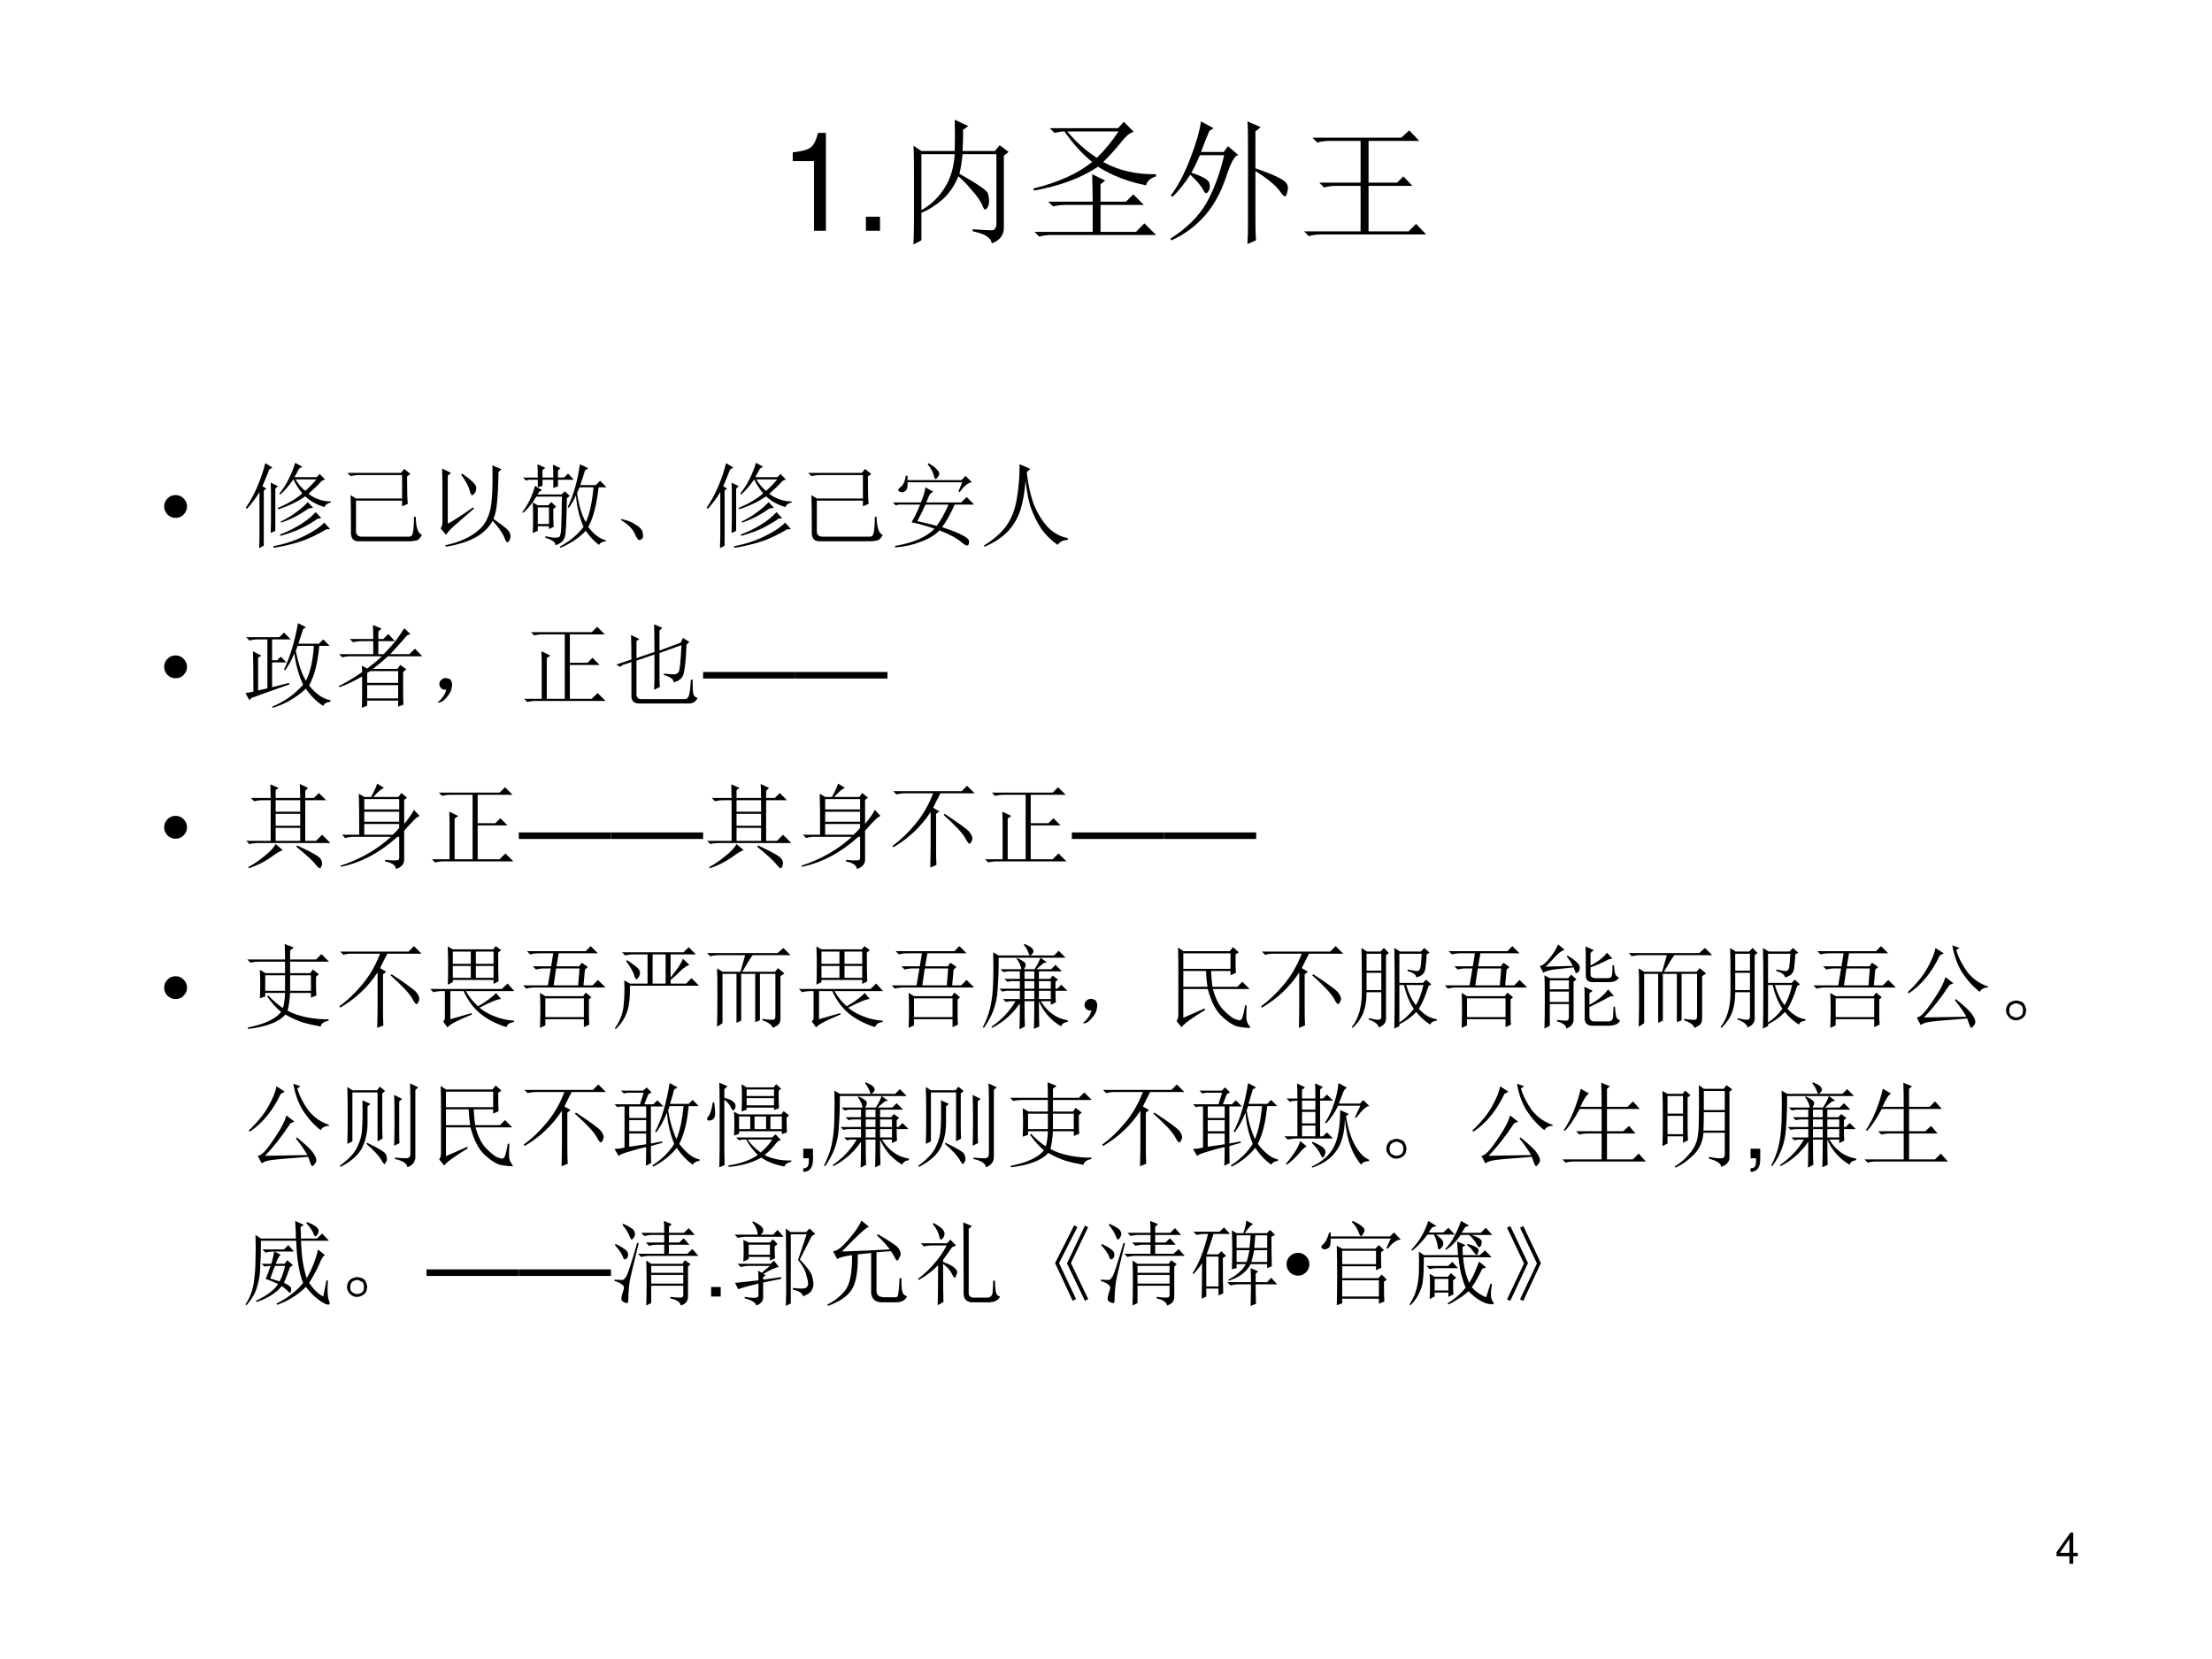 <?xml version="1.0" encoding="UTF-8" standalone="no"?>
<!DOCTYPE svg PUBLIC "-//W3C//DTD SVG 1.1//EN" "http://www.w3.org/Graphics/SVG/1.1/DTD/svg11.dtd">
<svg xmlns="http://www.w3.org/2000/svg" xmlns:xlink="http://www.w3.org/1999/xlink" version="1.1" width="720pt" height="540pt" viewBox="0 0 720 540">
<rect x="0" y="0" width="720" height="540" fill="#808080" stroke="none"/>
<g enable-background="new">
<g>
<g id="Layer-1" data-name="Artifact">
<clipPath id="cp41">
<path transform="matrix(1,0,0,-1,0,540)" d="M 0 0 L 720 0 L 720 540 L 0 540 Z " fill-rule="evenodd"/>
</clipPath>
<g clip-path="url(#cp41)">
<path transform="matrix(1,0,0,-1,0,540)" d="M 0 0 L 720 0 L 720 540 L 0 540 Z " fill="#ffffff" fill-rule="evenodd"/>
</g>
</g>
<g id="Layer-1" data-name="Span">
<clipPath id="cp42">
<path transform="matrix(1,0,0,-1,0,540)" d="M 0 0 L 720 0 L 720 540 L 0 540 Z " fill-rule="evenodd"/>
</clipPath>
<g clip-path="url(#cp42)">
<symbol id="font_2b_12">
<path d="M .157 .515 L .157 0 L .245 0 L .245 .723 L .187 .723 C .156 .612 .136 .597 0 .579 L 0 .515 L .157 .515 Z "/>
</symbol>
<symbol id="font_2b_f">
<path d="M .104 .104 L 0 .104 L 0 0 L .104 0 L .104 .104 Z "/>
</symbol>
<use xlink:href="#font_2b_12" transform="matrix(44.064,0,0,-44.064,258.035,75.12)"/>
<use xlink:href="#font_2b_f" transform="matrix(44.064,0,0,-44.064,281.854,75.12)"/>
</g>
<clipPath id="cp44">
<path transform="matrix(1,0,0,-1,0,540)" d="M 0 0 L 720 0 L 720 540 L 0 540 Z " fill-rule="evenodd"/>
</clipPath>
<g clip-path="url(#cp44)">
<symbol id="font_2d_7b5">
<path d="M .059 .668 L .059 .254 C .129 .293 .186 .348 .23 .418 C .275 .488 .299 .572 .305 .668 L .059 .668 M 0 0 C .003 .068 .004 .124 .004 .168 L .004 .547 C .004 .633 .003 .694 0 .73 L .059 .691 L .305 .691 C .307 .764 .307 .841 .305 .922 L .406 .875 L .367 .848 C .367 .796 .366 .743 .363 .691 L .602 .691 L .637 .734 L .703 .684 L .668 .656 L .668 .133 C .671 .073 .641 .031 .578 .008 C .576 .049 .529 .079 .438 .098 L .438 .113 C .508 .108 .555 .105 .578 .105 C .604 .105 .616 .129 .613 .176 L .613 .668 L .363 .668 C .358 .613 .35 .565 .34 .523 C .478 .445 .548 .396 .551 .375 C .556 .354 .559 .337 .559 .324 C .559 .303 .555 .286 .547 .273 C .539 .263 .534 .258 .531 .258 C .523 .258 .516 .27 .508 .293 C .492 .327 .467 .362 .434 .398 C .402 .438 .368 .473 .332 .504 C .306 .439 .268 .383 .219 .336 C .169 .292 .116 .258 .059 .234 L .059 .031 L 0 0 Z "/>
</symbol>
<symbol id="font_2d_d53">
<path d="M .109 .258 L .438 .258 C .438 .326 .436 .393 .434 .461 L .531 .414 L .496 .387 L .496 .258 L .684 .258 L .738 .312 L .816 .234 L .496 .234 L .496 .035 L .758 .035 L .82 .098 L .906 .012 L .137 .012 C .103 .012 .072 .008 .043 0 L .008 .035 L .438 .035 L .438 .234 L .238 .234 C .204 .234 .173 .23 .145 .223 L .109 .258 M .121 .801 L .625 .801 L .668 .848 L .742 .773 C .719 .771 .69 .749 .656 .707 C .622 .663 .576 .611 .516 .551 C .63 .488 .76 .458 .906 .461 L .906 .445 C .865 .432 .84 .41 .832 .379 C .699 .405 .581 .451 .477 .516 C .352 .432 .194 .374 .004 .34 L 0 .355 C .182 .4 .327 .465 .434 .551 C .355 .616 .288 .691 .23 .777 C .21 .777 .185 .773 .156 .766 L .121 .801 M .25 .777 C .315 .699 .388 .634 .469 .582 C .526 .637 .579 .702 .629 .777 L .25 .777 Z "/>
</symbol>
<symbol id="font_2d_f46">
<path d="M .629 .539 L .629 .191 C .629 .121 .63 .066 .633 .027 L .57 0 C .573 .049 .574 .107 .574 .172 L .574 .742 C .574 .815 .573 .87 .57 .906 L .668 .863 L .629 .832 L .629 .559 C .723 .527 .788 .5 .824 .477 C .861 .456 .875 .43 .867 .398 C .862 .367 .855 .352 .848 .352 C .84 .352 .827 .365 .809 .391 C .777 .435 .717 .484 .629 .539 M .227 .906 L .32 .855 L .289 .836 C .268 .786 .247 .734 .227 .68 L .395 .68 L .426 .723 L .504 .656 C .478 .659 .447 .603 .41 .488 C .371 .374 .318 .279 .25 .203 C .182 .128 .102 .069 .008 .027 L 0 .039 C .12 .115 .208 .202 .266 .301 C .323 .402 .367 .521 .398 .656 L .219 .656 C .198 .607 .177 .564 .156 .527 C .24 .499 .284 .473 .289 .449 C .294 .428 .293 .41 .285 .395 C .277 .382 .271 .375 .266 .375 C .258 .375 .25 .384 .242 .402 C .227 .431 .195 .467 .148 .512 C .102 .441 .057 .387 .016 .348 L .004 .359 C .056 .427 .103 .516 .145 .625 C .189 .737 .216 .831 .227 .906 Z "/>
</symbol>
<symbol id="font_2d_29bb">
<path d="M .062 .727 L .719 .727 L .777 .781 L .852 .703 L .477 .703 L .477 .395 L .688 .395 L .734 .441 L .801 .371 L .477 .371 L .477 .035 L .773 .035 L .828 .09 L .902 .012 L .129 .012 C .095 .012 .064 .008 .035 0 L 0 .035 L .418 .035 L .418 .371 L .242 .371 C .208 .371 .177 .367 .148 .359 L .113 .395 L .418 .395 L .418 .703 L .191 .703 C .158 .703 .126 .699 .098 .691 L .062 .727 Z "/>
</symbol>
<use xlink:href="#font_2d_7b5" transform="matrix(44.064,0,0,-44.064,297.317,79.595)"/>
<use xlink:href="#font_2d_d53" transform="matrix(44.064,0,0,-44.064,336.365,77.013)"/>
<use xlink:href="#font_2d_f46" transform="matrix(44.064,0,0,-44.064,380.922,79.423)"/>
<use xlink:href="#font_2d_29bb" transform="matrix(44.064,0,0,-44.064,424.446,76.841)"/>
</g>
</g>
<g id="Layer-1" data-name="Span">
<clipPath id="cp46">
<path transform="matrix(1,0,0,-1,0,540)" d="M 0 0 L 720 0 L 720 540 L 0 540 Z " fill-rule="evenodd"/>
</clipPath>
<g clip-path="url(#cp46)">
<symbol id="font_2f_87">
<path d="M 0 .124 C 0 .158 .012 .187 .036 .211 C .061 .236 .09 .248 .124 .248 C .158 .248 .187 .236 .211 .211 C .235 .187 .248 .158 .248 .124 C .248 .09 .235 .061 .211 .036 C .187 .012 .158 0 .124 0 C .09 0 .061 .012 .036 .036 C .012 .061 0 .09 0 .124 Z "/>
</symbol>
<use xlink:href="#font_2f_87" transform="matrix(30,0,0,-30,53.437,168.573)"/>
</g>
</g>
<g id="Layer-1" data-name="Span">
<clipPath id="cp48">
<path transform="matrix(1,0,0,-1,0,540)" d="M 0 0 L 720 0 L 720 540 L 0 540 Z " fill-rule="evenodd"/>
</clipPath>
<g clip-path="url(#cp48)">
<symbol id="font_2d_61e">
<path d="M .27 .711 L .348 .672 L .32 .645 L .32 .188 L .27 .164 C .272 .214 .273 .253 .273 .281 L .273 .621 C .273 .637 .272 .667 .27 .711 M .539 .746 C .568 .697 .603 .655 .645 .621 C .697 .668 .737 .71 .766 .746 L .539 .746 M .535 .926 L .613 .883 L .578 .863 C .562 .832 .546 .801 .527 .77 L .77 .77 L .801 .805 L .859 .746 L .824 .73 C .783 .684 .734 .637 .68 .59 C .711 .564 .75 .543 .797 .527 C .844 .512 .885 .505 .922 .508 L .922 .496 C .883 .486 .861 .469 .855 .445 C .77 .471 .699 .51 .645 .562 C .559 .503 .461 .456 .352 .422 L .344 .434 C .458 .483 .548 .536 .613 .594 C .574 .641 .542 .691 .516 .746 C .469 .678 .422 .624 .375 .582 L .363 .59 C .408 .645 .443 .701 .469 .758 C .497 .815 .52 .871 .535 .926 M .672 .5 L .73 .438 L .68 .43 C .581 .359 .482 .309 .383 .277 L .379 .289 C .436 .315 .491 .348 .543 .387 C .598 .426 .641 .464 .672 .5 M .758 .391 L .82 .324 L .781 .32 C .724 .281 .664 .246 .602 .215 C .542 .186 .466 .159 .375 .133 L .371 .148 C .441 .174 .512 .208 .582 .25 C .652 .292 .711 .339 .758 .391 M .852 .277 L .914 .207 L .871 .203 C .767 .141 .668 .095 .574 .066 C .483 .038 .392 .017 .301 .004 L .297 .02 C .417 .043 .527 .079 .629 .129 C .73 .178 .805 .228 .852 .277 M .18 .672 L .223 .645 L .195 .625 L .195 .027 L .145 0 C .147 .06 .148 .099 .148 .117 L .148 .609 C .112 .547 .066 .486 .012 .426 L 0 .438 C .052 .516 .094 .592 .125 .668 C .159 .746 .188 .831 .211 .922 L .289 .875 L .254 .852 C .22 .766 .195 .706 .18 .672 Z "/>
</symbol>
<symbol id="font_2d_1421">
<path d="M .039 .12 C .039 .318 .038 .445 .035 .503 L .094 .467 L .594 .467 L .594 .721 L .129 .721 C .095 .721 .064 .717 .035 .71 L 0 .745 L .582 .745 L .617 .788 L .684 .733 L .648 .706 C .648 .549 .651 .451 .656 .409 L .594 .382 L .594 .444 L .094 .444 L .094 .112 C .094 .073 .115 .053 .156 .053 L .664 .053 C .69 .051 .706 .065 .711 .096 C .719 .13 .723 .188 .723 .268 L .742 .268 C .745 .151 .767 .086 .809 .073 C .79 .034 .768 .013 .742 .01 C .716 .005 .697 .003 .684 .003 L .125 .003 C .062 -0 .034 .039 .039 .12 Z "/>
</symbol>
<symbol id="font_2d_515">
<path d="M .078 .25 C .13 .276 .221 .335 .352 .426 L .363 .414 C .262 .326 .191 .264 .152 .23 C .113 .197 .082 .163 .059 .129 L 0 .199 C .013 .215 .02 .237 .02 .266 L .02 .652 C .02 .73 .018 .796 .016 .848 L .113 .801 L .078 .77 L .078 .25 M .234 .793 C .336 .723 .387 .672 .387 .641 C .387 .612 .38 .591 .367 .578 C .357 .565 .349 .559 .344 .559 C .333 .559 .324 .576 .316 .609 C .303 .656 .272 .714 .223 .781 L .234 .793 M .562 .883 L .66 .84 L .629 .812 C .626 .664 .621 .555 .613 .484 C .608 .417 .595 .355 .574 .301 C .634 .259 .68 .225 .711 .199 C .742 .173 .758 .146 .758 .117 C .758 .091 .753 .073 .742 .062 C .734 .052 .729 .047 .727 .047 C .716 .047 .704 .065 .691 .102 C .673 .146 .632 .206 .566 .281 C .517 .198 .448 .134 .359 .09 C .273 .048 .173 .018 .059 0 L .051 .016 C .124 .031 .19 .052 .25 .078 C .31 .104 .366 .139 .418 .184 C .47 .23 .508 .293 .531 .371 C .557 .449 .568 .62 .562 .883 Z "/>
</symbol>
<symbol id="font_2d_1b9c">
<path d="M .484 .539 C .479 .294 .473 .159 .465 .133 C .46 .107 .449 .086 .434 .07 C .421 .055 .396 .04 .359 .027 C .362 .059 .326 .086 .25 .109 L .25 .125 C .299 .115 .336 .109 .359 .109 C .372 .109 .385 .112 .398 .117 C .411 .122 .419 .154 .422 .211 C .424 .271 .427 .385 .43 .555 L .152 .555 C .105 .477 .057 .418 .008 .379 L 0 .387 C .065 .473 .111 .568 .137 .672 L .215 .625 L .184 .609 L .164 .578 L .426 .578 L .461 .613 L .516 .562 L .484 .539 M .832 .031 C .78 .07 .732 .121 .688 .184 C .62 .111 .529 .049 .414 0 L .406 .012 C .516 .072 .602 .143 .664 .227 C .617 .336 .59 .451 .582 .57 C .559 .516 .533 .47 .504 .434 L .492 .441 C .555 .569 .599 .724 .625 .906 L .715 .863 L .68 .84 C .661 .777 .645 .724 .629 .68 L .797 .68 L .844 .727 L .914 .656 L .828 .656 C .805 .458 .767 .315 .715 .227 C .775 .146 .839 .098 .906 .082 L .906 .07 C .87 .068 .845 .055 .832 .031 M .621 .656 L .594 .594 C .612 .466 .643 .361 .688 .277 C .727 .353 .755 .479 .773 .656 L .621 .656 M .168 .656 L .168 .738 L .074 .738 L .039 .73 L .008 .762 L .168 .762 C .168 .803 .167 .852 .164 .906 L .25 .867 L .219 .844 L .219 .762 L .336 .762 C .336 .809 .335 .855 .332 .902 L .414 .863 L .387 .84 L .387 .762 L .453 .762 L .496 .805 L .559 .738 L .387 .738 L .387 .668 L .336 .648 L .336 .738 L .219 .738 L .219 .672 L .168 .656 M .336 .422 C .336 .331 .337 .266 .34 .227 L .289 .203 L .289 .234 L .168 .234 L .168 .184 L .113 .16 C .116 .215 .117 .271 .117 .328 C .117 .388 .116 .443 .113 .492 L .168 .461 L .281 .461 L .316 .496 L .367 .445 L .336 .422 M .168 .438 L .168 .258 L .289 .258 L .289 .438 L .168 .438 Z "/>
</symbol>
<symbol id="font_2d_1c3">
<path d="M .152 .066 C .129 .121 .078 .172 0 .219 L .004 .23 C .064 .217 .109 .201 .141 .18 C .174 .161 .198 .145 .211 .129 C .227 .113 .236 .092 .238 .066 C .243 .04 .24 .023 .227 .016 C .216 .005 .208 0 .203 0 C .188 0 .171 .022 .152 .066 Z "/>
</symbol>
<symbol id="font_2d_11b9">
<path d="M .355 .652 L .438 .605 L .402 .578 L .363 .488 L .742 .488 L .801 .547 L .883 .465 L .672 .465 C .628 .366 .582 .284 .535 .219 C .642 .185 .717 .155 .762 .129 C .809 .105 .831 .082 .828 .059 C .826 .033 .819 .02 .809 .02 C .796 .02 .775 .031 .746 .055 C .697 .099 .617 .142 .508 .184 C .451 .129 .38 .087 .297 .059 C .216 .027 .126 .008 .027 0 L .023 .016 C .221 .049 .365 .112 .453 .203 C .362 .234 .279 .258 .203 .273 C .234 .323 .266 .387 .297 .465 L .07 .465 L .031 .457 L 0 .488 L .305 .488 C .331 .551 .348 .605 .355 .652 M .355 .465 C .327 .402 .297 .342 .266 .285 C .362 .264 .432 .247 .477 .234 C .523 .297 .566 .374 .605 .465 L .355 .465 M .379 .902 L .387 .914 C .436 .885 .467 .862 .48 .844 C .496 .828 .504 .814 .504 .801 C .504 .788 .499 .775 .488 .762 C .478 .749 .47 .742 .465 .742 C .457 .742 .451 .755 .445 .781 C .435 .82 .413 .861 .379 .902 M .711 .605 L .754 .707 L .16 .707 C .163 .66 .156 .63 .141 .617 C .125 .604 .112 .598 .102 .598 C .096 .598 .087 .6 .074 .605 C .064 .611 .059 .616 .059 .621 C .059 .629 .068 .641 .086 .656 C .115 .68 .133 .72 .141 .777 L .16 .777 L .16 .73 L .746 .73 L .789 .777 L .859 .707 C .82 .704 .776 .669 .727 .602 L .711 .605 Z "/>
</symbol>
<symbol id="font_2d_4ea">
<path d="M .387 .895 L .504 .844 L .465 .809 C .48 .671 .507 .553 .543 .457 C .582 .361 .633 .279 .695 .211 C .76 .146 .832 .107 .91 .094 L .91 .074 C .858 .072 .822 .053 .801 .02 C .73 .069 .672 .126 .625 .191 C .581 .259 .544 .331 .516 .406 C .487 .482 .466 .586 .453 .719 C .443 .594 .424 .488 .398 .402 C .372 .319 .328 .242 .266 .172 C .203 .104 .117 .047 .008 0 L 0 .012 C .109 .079 .191 .152 .246 .23 C .303 .311 .341 .411 .359 .531 C .38 .654 .389 .775 .387 .895 Z "/>
</symbol>
<use xlink:href="#font_2d_61e" transform="matrix(30,0,0,-30,80.012,178.417)"/>
<use xlink:href="#font_2d_1421" transform="matrix(30,0,0,-30,113.059,176.268)"/>
<use xlink:href="#font_2d_515" transform="matrix(30,0,0,-30,143.41,177.948)"/>
<use xlink:href="#font_2d_1b9c" transform="matrix(30,0,0,-30,170.012,178.3)"/>
<use xlink:href="#font_2d_1c3" transform="matrix(30,0,0,-30,202.121,175.839)"/>
<use xlink:href="#font_2d_61e" transform="matrix(30,0,0,-30,230.012,178.417)"/>
<use xlink:href="#font_2d_1421" transform="matrix(30,0,0,-30,263.059,176.268)"/>
<use xlink:href="#font_2d_11b9" transform="matrix(30,0,0,-30,290.598,178.183)"/>
<use xlink:href="#font_2d_4ea" transform="matrix(30,0,0,-30,320.246,177.948)"/>
</g>
</g>
<g id="Layer-1" data-name="Span">
<clipPath id="cp49">
<path transform="matrix(1,0,0,-1,0,540)" d="M 0 0 L 720 0 L 720 540 L 0 540 Z " fill-rule="evenodd"/>
</clipPath>
<g clip-path="url(#cp49)">
<use xlink:href="#font_2f_87" transform="matrix(30,0,0,-30,53.437,220.773)"/>
</g>
</g>
<g id="Layer-1" data-name="Span">
<clipPath id="cp50">
<path transform="matrix(1,0,0,-1,0,540)" d="M 0 0 L 720 0 L 720 540 L 0 540 Z " fill-rule="evenodd"/>
</clipPath>
<g clip-path="url(#cp50)">
<symbol id="font_2d_1b6f">
<path d="M .008 .766 L .367 .766 L .418 .816 L .492 .742 L .289 .742 L .289 .516 L .344 .516 L .383 .555 L .445 .492 L .289 .492 L .289 .223 L .473 .27 L .477 .254 C .255 .176 .117 .126 .062 .105 L .043 .082 L 0 .16 C .013 .16 .042 .165 .086 .176 C .086 .358 .085 .504 .082 .613 L .172 .566 L .137 .543 L .137 .188 L .238 .211 L .238 .742 L .137 .742 C .103 .742 .072 .738 .043 .73 L .008 .766 M .57 .918 L .656 .875 L .625 .852 C .612 .81 .595 .758 .574 .695 L .797 .695 L .844 .742 L .914 .672 L .801 .672 C .785 .492 .749 .349 .691 .242 C .762 .151 .839 .098 .922 .082 L .922 .066 C .88 .061 .854 .046 .844 .02 C .771 .066 .708 .129 .656 .207 C .544 .105 .423 .036 .293 0 L .289 .012 C .422 .066 .534 .146 .625 .25 C .576 .362 .544 .475 .531 .59 C .497 .512 .464 .451 .43 .406 L .418 .414 C .483 .549 .534 .717 .57 .918 M .566 .672 L .547 .617 C .573 .479 .609 .371 .656 .293 C .703 .384 .732 .51 .742 .672 L .566 .672 Z "/>
</symbol>
<symbol id="font_2d_3635">
<path d="M .309 .379 L .309 .27 L .645 .27 L .645 .398 L .344 .398 L .309 .379 M .309 .246 L .309 .102 L .645 .102 L .645 .246 L .309 .246 M .371 .898 L .465 .859 L .43 .828 L .43 .746 L .484 .746 L .539 .801 L .609 .723 L .43 .723 L .43 .582 L .488 .582 C .512 .605 .544 .641 .586 .688 C .628 .737 .669 .796 .711 .863 L .777 .801 L .742 .785 C .674 .707 .613 .639 .559 .582 L .766 .582 L .828 .641 L .906 .559 L .535 .559 C .478 .507 .423 .461 .371 .422 L .637 .422 L .668 .465 L .734 .418 L .699 .387 C .699 .283 .699 .206 .699 .156 C .699 .107 .701 .066 .703 .035 L .645 .012 L .645 .078 L .309 .078 L .309 .023 L .25 0 C .253 .023 .254 .065 .254 .125 C .254 .185 .254 .257 .254 .34 C .168 .29 .086 .251 .008 .223 L 0 .234 C .096 .284 .181 .335 .254 .387 C .254 .405 .253 .428 .25 .457 L .309 .426 C .368 .47 .422 .514 .469 .559 L .133 .559 C .099 .559 .068 .555 .039 .547 L .004 .582 L .375 .582 L .375 .723 L .25 .723 C .216 .723 .185 .719 .156 .711 L .121 .746 L .375 .746 C .375 .816 .374 .867 .371 .898 Z "/>
</symbol>
<symbol id="font_2d_2c8">
<path d="M .055 .061 C .07 .079 .083 .105 .094 .139 C .07 .139 .053 .143 .043 .151 C .033 .159 .025 .169 .02 .182 C .017 .195 .017 .207 .02 .217 C .022 .23 .031 .242 .047 .253 C .062 .266 .082 .27 .105 .264 C .129 .259 .143 .249 .148 .233 C .154 .22 .156 .207 .156 .194 C .156 .178 .152 .158 .145 .132 C .137 .108 .118 .081 .09 .049 C .064 .021 .042 .005 .023 .003 C .008 0 0 0 0 .003 C 0 .005 .004 .009 .012 .014 C .027 .027 .042 .043 .055 .061 Z "/>
</symbol>
<symbol id="font_2d_2193">
<path d="M .191 .457 C .191 .475 .19 .507 .188 .551 L .285 .504 L .246 .477 L .246 .035 L .441 .035 L .441 .734 L .203 .734 C .169 .734 .138 .73 .109 .723 L .074 .758 L .734 .758 L .793 .816 L .875 .734 L .496 .734 L .496 .426 L .688 .426 L .742 .48 L .82 .402 L .496 .402 L .496 .035 L .734 .035 L .797 .098 L .883 .012 L .129 .012 C .095 .012 .064 .008 .035 0 L 0 .035 L .191 .035 L .191 .457 Z "/>
</symbol>
<symbol id="font_2d_48f">
<path d="M .164 .477 C .164 .589 .163 .677 .16 .742 L .25 .699 L .219 .676 L .219 .492 L .414 .559 C .414 .71 .413 .81 .41 .859 L .5 .82 L .469 .793 L .469 .574 L .699 .66 L .723 .711 L .793 .668 L .762 .637 C .757 .496 .747 .396 .734 .336 C .724 .279 .686 .243 .621 .23 C .624 .262 .589 .288 .516 .309 L .516 .324 C .565 .319 .602 .316 .625 .316 C .648 .316 .665 .324 .676 .34 C .689 .358 .699 .456 .707 .633 L .469 .547 L .469 .281 C .469 .247 .47 .214 .473 .18 L .41 .148 C .413 .195 .414 .236 .414 .27 L .414 .531 L .219 .465 L .219 .109 C .216 .065 .238 .044 .285 .047 L .746 .047 C .762 .047 .775 .057 .785 .078 C .796 .099 .803 .159 .809 .258 L .828 .258 C .828 .18 .831 .129 .836 .105 C .841 .082 .857 .066 .883 .059 C .862 .02 .831 0 .789 0 L .25 0 C .193 0 .164 .026 .164 .078 L .164 .449 L .07 .418 L .043 .398 L 0 .422 L .164 .477 Z "/>
</symbol>
<use xlink:href="#font_2d_1b6f" transform="matrix(30,0,0,-30,79.895,230.382)"/>
<use xlink:href="#font_2d_3635" transform="matrix(30,0,0,-30,110.246,230.382)"/>
<use xlink:href="#font_2d_2c8" transform="matrix(30,0,0,-30,142.473,228.703)"/>
<use xlink:href="#font_2d_2193" transform="matrix(30,0,0,-30,170.598,228.507)"/>
<use xlink:href="#font_2d_48f" transform="matrix(30,0,0,-30,200.598,228.976)"/>
</g>
<clipPath id="cp51">
<path transform="matrix(1,0,0,-1,0,540)" d="M 0 0 L 720 0 L 720 540 L 0 540 Z " fill-rule="evenodd"/>
</clipPath>
<g clip-path="url(#cp51)">
<symbol id="font_2f_b2">
<path d="M 0 0 L 0 .071 L 1 .071 L 1 0 L 0 0 Z "/>
</symbol>
<use xlink:href="#font_2f_b2" transform="matrix(30,0,0,-30,228.86,220.861)"/>
<use xlink:href="#font_2f_b2" transform="matrix(30,0,0,-30,258.86,220.861)"/>
</g>
</g>
<g id="Layer-1" data-name="Span">
<clipPath id="cp52">
<path transform="matrix(1,0,0,-1,0,540)" d="M 0 0 L 720 0 L 720 540 L 0 540 Z " fill-rule="evenodd"/>
</clipPath>
<g clip-path="url(#cp52)">
<use xlink:href="#font_2f_87" transform="matrix(30,0,0,-30,53.437,272.993)"/>
</g>
</g>
<g id="Layer-1" data-name="Span">
<clipPath id="cp53">
<path transform="matrix(1,0,0,-1,0,540)" d="M 0 0 L 720 0 L 720 540 L 0 540 Z " fill-rule="evenodd"/>
</clipPath>
<g clip-path="url(#cp53)">
<symbol id="font_2d_7a6">
<path d="M .586 .762 C .586 .814 .585 .865 .582 .914 L .672 .871 L .641 .84 L .641 .762 L .734 .762 L .789 .816 L .867 .738 L .641 .738 L .641 .297 L .758 .297 L .824 .363 L .914 .273 L .129 .273 C .095 .273 .064 .27 .035 .262 L 0 .297 L .266 .297 L .266 .738 L .18 .738 C .146 .738 .115 .734 .086 .727 L .051 .762 L .266 .762 C .266 .803 .264 .853 .262 .91 L .352 .871 L .32 .848 L .32 .762 L .586 .762 M .32 .738 L .32 .613 L .586 .613 L .586 .738 L .32 .738 M .32 .59 L .32 .461 L .586 .461 L .586 .59 L .32 .59 M .32 .438 L .32 .297 L .586 .297 L .586 .438 L .32 .438 M .32 .262 L .398 .195 C .378 .193 .333 .167 .266 .117 C .195 .068 .117 .029 .031 0 L .023 .012 C .076 .04 .133 .079 .195 .129 C .258 .178 .299 .223 .32 .262 M .543 .234 L .555 .246 C .706 .176 .788 .13 .801 .109 C .816 .091 .824 .073 .824 .055 C .824 .044 .822 .033 .816 .02 C .811 .007 .806 0 .801 0 C .79 0 .776 .012 .758 .035 C .729 .074 .658 .141 .543 .234 Z "/>
</symbol>
<symbol id="font_2d_44db">
<path d="M .258 .758 L .258 .645 L .637 .645 L .637 .758 L .258 .758 M .258 .621 L .258 .512 L .637 .512 L .637 .621 L .258 .621 M .566 .371 C .595 .397 .618 .422 .637 .445 L .637 .488 L .258 .488 L .258 .371 L .566 .371 M .691 .488 C .746 .556 .781 .607 .797 .641 L .859 .574 C .836 .572 .78 .518 .691 .414 L .691 .102 C .691 .052 .661 .018 .602 0 C .599 .039 .56 .066 .484 .082 L .484 .098 C .549 .092 .591 .091 .609 .094 C .63 .094 .639 .104 .637 .125 L .637 .348 L .617 .348 C .427 .176 .223 .068 .004 .023 L 0 .035 C .214 .105 .396 .21 .547 .348 L .125 .348 C .104 .348 .079 .344 .051 .336 L .016 .371 L .203 .371 C .203 .587 .202 .736 .199 .816 L .258 .781 L .332 .781 C .366 .844 .388 .892 .398 .926 L .473 .879 C .452 .876 .413 .844 .355 .781 L .629 .781 L .66 .824 L .723 .773 L .691 .75 L .691 .488 Z "/>
</symbol>
<use xlink:href="#font_2d_7a6" transform="matrix(30,0,0,-30,80.129,282.603)"/>
<use xlink:href="#font_2d_44db" transform="matrix(30,0,0,-30,110.832,282.837)"/>
<use xlink:href="#font_2d_2193" transform="matrix(30,0,0,-30,140.598,280.728)"/>
</g>
<clipPath id="cp54">
<path transform="matrix(1,0,0,-1,0,540)" d="M 0 0 L 720 0 L 720 540 L 0 540 Z " fill-rule="evenodd"/>
</clipPath>
<g clip-path="url(#cp54)">
<use xlink:href="#font_2f_b2" transform="matrix(30,0,0,-30,168.86,273.081)"/>
<use xlink:href="#font_2f_b2" transform="matrix(30,0,0,-30,198.86,273.081)"/>
</g>
<clipPath id="cp55">
<path transform="matrix(1,0,0,-1,0,540)" d="M 0 0 L 720 0 L 720 540 L 0 540 Z " fill-rule="evenodd"/>
</clipPath>
<g clip-path="url(#cp55)">
<symbol id="font_2d_43d">
<path d="M .473 .582 L .473 .207 C .473 .129 .474 .069 .477 .027 L .41 0 C .413 .099 .414 .185 .414 .258 L .414 .602 C .31 .443 .174 .315 .008 .219 L 0 .234 C .086 .297 .168 .375 .246 .469 C .327 .565 .392 .677 .441 .805 L .137 .805 C .103 .805 .072 .801 .043 .793 L .008 .828 L .75 .828 L .809 .887 L .891 .805 L .52 .805 C .496 .76 .47 .708 .441 .648 L .508 .609 L .473 .582 M .555 .57 L .566 .582 C .733 .473 .824 .405 .84 .379 C .858 .353 .867 .332 .867 .316 C .867 .306 .863 .293 .855 .277 C .848 .264 .841 .258 .836 .258 C .826 .258 .81 .279 .789 .32 C .758 .375 .68 .458 .555 .57 Z "/>
</symbol>
<use xlink:href="#font_2d_7a6" transform="matrix(30,0,0,-30,230.149,282.603)"/>
<use xlink:href="#font_2d_44db" transform="matrix(30,0,0,-30,260.852,282.837)"/>
<use xlink:href="#font_2d_43d" transform="matrix(30,0,0,-30,290.501,282.368)"/>
<use xlink:href="#font_2d_2193" transform="matrix(30,0,0,-30,320.618,280.728)"/>
</g>
<clipPath id="cp56">
<path transform="matrix(1,0,0,-1,0,540)" d="M 0 0 L 720 0 L 720 540 L 0 540 Z " fill-rule="evenodd"/>
</clipPath>
<g clip-path="url(#cp56)">
<use xlink:href="#font_2f_b2" transform="matrix(30,0,0,-30,348.89,273.081)"/>
<use xlink:href="#font_2f_b2" transform="matrix(30,0,0,-30,378.89,273.081)"/>
</g>
</g>
<g id="Layer-1" data-name="Span">
<clipPath id="cp57">
<path transform="matrix(1,0,0,-1,0,540)" d="M 0 0 L 720 0 L 720 540 L 0 540 Z " fill-rule="evenodd"/>
</clipPath>
<g clip-path="url(#cp57)">
<use xlink:href="#font_2f_87" transform="matrix(30,0,0,-30,53.437,325.193)"/>
</g>
</g>
<g id="Layer-1" data-name="Span">
<clipPath id="cp58">
<path transform="matrix(1,0,0,-1,0,540)" d="M 0 0 L 720 0 L 720 540 L 0 540 Z " fill-rule="evenodd"/>
</clipPath>
<g clip-path="url(#cp58)">
<symbol id="font_2d_a3f">
<path d="M .465 .582 L .465 .414 L .691 .414 L .691 .582 L .465 .582 M .746 .566 L .746 .488 C .746 .447 .747 .405 .75 .363 L .691 .34 L .691 .391 L .465 .391 C .46 .312 .451 .249 .438 .199 C .49 .168 .561 .143 .652 .125 C .743 .109 .82 .103 .883 .105 L .883 .09 C .831 .079 .802 .059 .797 .027 C .732 .038 .668 .052 .605 .07 C .546 .089 .482 .117 .414 .156 C .344 .076 .208 .023 .008 0 L .008 .016 C .188 .052 .307 .108 .367 .184 C .307 .236 .257 .293 .215 .355 L .227 .363 C .289 .301 .342 .255 .387 .227 C .4 .268 .408 .323 .41 .391 L .195 .391 L .195 .352 L .137 .332 C .139 .389 .141 .441 .141 .488 C .141 .535 .139 .586 .137 .641 L .199 .605 L .41 .605 L .41 .73 L .129 .73 C .095 .73 .064 .727 .035 .719 L 0 .754 L .41 .754 C .41 .829 .409 .885 .406 .922 L .504 .883 L .465 .852 L .465 .754 L .746 .754 L .805 .812 L .887 .73 L .465 .73 L .465 .605 L .684 .605 L .711 .645 L .777 .594 L .746 .566 M .195 .582 L .195 .414 L .41 .414 L .41 .582 L .195 .582 Z "/>
</symbol>
<symbol id="font_2d_2b7f">
<path d="M .191 .465 C .194 .509 .195 .574 .195 .66 C .195 .746 .194 .819 .191 .879 L .246 .848 L .684 .848 L .711 .883 L .77 .84 L .738 .812 C .738 .651 .74 .547 .742 .5 L .688 .473 L .688 .516 L .246 .516 L .246 .492 L .191 .465 M .246 .824 L .246 .691 L .441 .691 L .441 .824 L .246 .824 M .496 .824 L .496 .691 L .688 .691 L .688 .824 L .496 .824 M .246 .668 L .246 .539 L .441 .539 L .441 .668 L .246 .668 M .496 .668 L .496 .539 L .688 .539 L .688 .668 L .496 .668 M .219 .09 L .449 .156 L .453 .141 C .297 .078 .208 .031 .188 0 L .141 .066 C .156 .077 .163 .095 .16 .121 L .16 .395 L .129 .395 C .095 .395 .064 .391 .035 .383 L 0 .418 L .777 .418 L .84 .477 L .914 .395 L .387 .395 C .423 .332 .467 .277 .52 .23 C .613 .285 .678 .333 .715 .375 L .77 .309 C .733 .309 .655 .277 .535 .215 C .579 .178 .634 .147 .699 .121 C .764 .095 .835 .079 .91 .074 L .91 .059 C .866 .056 .839 .038 .828 .004 C .714 .04 .618 .09 .543 .152 C .467 .215 .408 .296 .363 .395 L .219 .395 L .219 .09 Z "/>
</symbol>
<symbol id="font_2d_a6e">
<path d="M .672 .633 L .656 .461 L .754 .461 L .812 .52 L .895 .438 L .129 .438 C .095 .438 .064 .434 .035 .426 L 0 .461 L .27 .461 L .301 .645 L .234 .645 C .201 .645 .169 .641 .141 .633 L .105 .668 L .305 .668 L .328 .809 L .172 .809 C .138 .809 .107 .805 .078 .797 L .043 .832 L .68 .832 L .734 .887 L .812 .809 L .387 .809 L .363 .668 L .609 .668 L .637 .707 L .703 .66 L .672 .633 M .598 .461 L .613 .645 L .359 .645 L .332 .461 L .598 .461 M .715 .141 C .715 .102 .716 .066 .719 .035 L .66 .008 L .66 .094 L .242 .094 L .242 .027 L .184 0 C .186 .068 .188 .134 .188 .199 C .188 .264 .186 .324 .184 .379 L .242 .344 L .652 .344 L .68 .383 L .742 .332 L .715 .309 L .715 .141 M .242 .32 L .242 .117 L .66 .117 L .66 .32 L .242 .32 Z "/>
</symbol>
<symbol id="font_2d_455">
<path d="M 0 .008 C .052 .078 .083 .156 .094 .242 C .104 .328 .107 .423 .102 .527 L .164 .492 L .355 .492 L .355 .809 L .207 .809 C .173 .809 .142 .805 .113 .797 L .078 .832 L .746 .832 L .801 .887 L .879 .809 L .605 .809 L .605 .559 C .678 .647 .723 .715 .738 .762 L .809 .695 C .783 .688 .75 .665 .711 .629 C .672 .59 .637 .557 .605 .531 L .605 .492 L .773 .492 L .832 .551 L .914 .469 L .164 .469 C .167 .359 .158 .27 .137 .199 C .116 .129 .074 .062 .012 0 L 0 .008 M .121 .738 L .133 .746 C .211 .694 .254 .66 .262 .645 C .27 .632 .273 .62 .273 .609 C .273 .594 .268 .578 .258 .562 C .247 .547 .24 .539 .234 .539 C .227 .539 .219 .552 .211 .578 C .201 .617 .171 .671 .121 .738 M .41 .809 L .41 .492 L .551 .492 L .551 .809 L .41 .809 Z "/>
</symbol>
<symbol id="font_2d_363c">
<path d="M .602 .098 C .674 .087 .716 .085 .727 .09 C .737 .095 .742 .108 .742 .129 L .742 .586 L .574 .586 L .574 .082 L .523 .062 L .523 .586 L .371 .586 L .371 .078 L .32 .055 L .32 .586 L .168 .586 L .168 .051 L .109 .012 C .112 .121 .113 .242 .113 .375 C .113 .508 .112 .598 .109 .645 L .168 .609 L .363 .609 L .414 .789 L .129 .789 C .095 .789 .064 .785 .035 .777 L 0 .812 L .766 .812 L .828 .867 L .906 .789 L .496 .789 C .475 .763 .438 .703 .383 .609 L .738 .609 L .77 .648 L .84 .59 L .797 .562 L .797 .109 C .797 .078 .792 .056 .781 .043 C .771 .03 .749 .016 .715 0 C .702 .034 .664 .061 .602 .082 L .602 .098 Z "/>
</symbol>
<symbol id="font_2d_14f9">
<path d="M .113 .836 L .172 .801 L .773 .801 L .824 .852 L .898 .777 L .172 .777 C .174 .686 .171 .568 .16 .422 C .152 .276 .103 .141 .012 .016 L 0 .023 C .036 .091 .064 .164 .082 .242 C .1 .323 .111 .418 .113 .527 C .116 .639 .116 .742 .113 .836 M .453 .926 C .503 .905 .531 .888 .539 .875 C .547 .862 .551 .853 .551 .848 C .551 .84 .546 .829 .535 .816 C .525 .806 .518 .801 .516 .801 C .508 .801 .501 .81 .496 .828 C .488 .854 .471 .884 .445 .918 L .453 .926 M .66 .719 C .632 .695 .605 .673 .582 .652 L .742 .652 L .789 .699 L .859 .629 L .609 .629 L .609 .547 L .73 .547 L .758 .582 L .816 .539 L .789 .516 L .789 .441 L .809 .441 L .852 .484 L .918 .418 L .789 .418 C .789 .363 .79 .322 .793 .293 L .738 .266 L .738 .305 L .629 .305 C .704 .185 .802 .116 .922 .098 L .922 .082 C .878 .074 .854 .057 .852 .031 C .74 .096 .659 .188 .609 .305 C .609 .161 .611 .07 .613 .031 L .555 .004 C .557 .061 .559 .161 .559 .305 L .453 .305 C .453 .161 .454 .07 .457 .031 L .398 0 C .401 .06 .402 .154 .402 .281 C .324 .167 .224 .078 .102 .016 L .094 .027 C .206 .105 .293 .198 .355 .305 L .293 .305 L .25 .297 L .219 .328 L .402 .328 L .402 .418 L .258 .418 L .211 .41 L .18 .441 L .402 .441 L .402 .523 L .309 .523 L .266 .516 L .234 .547 L .402 .547 L .402 .629 L .27 .629 L .223 .621 L .191 .652 L .418 .652 C .415 .686 .398 .724 .367 .766 L .375 .773 C .432 .747 .462 .725 .465 .707 C .467 .689 .461 .671 .445 .652 L .562 .652 C .594 .702 .615 .743 .625 .777 L .695 .727 L .66 .719 M .453 .629 L .453 .547 L .559 .547 L .559 .629 L .453 .629 M .453 .523 L .453 .441 L .559 .441 L .559 .523 L .453 .523 M .453 .418 L .453 .328 L .559 .328 L .559 .418 L .453 .418 M .609 .523 L .609 .441 L .738 .441 L .738 .523 L .609 .523 M .609 .418 L .609 .328 L .738 .328 L .738 .418 L .609 .418 Z "/>
</symbol>
<symbol id="font_2d_2241">
<path d="M .074 .815 L .074 .647 L .586 .647 L .586 .815 L .074 .815 M .074 .624 L .074 .452 L .336 .452 C .328 .504 .323 .561 .32 .624 L .074 .624 M .715 .12 C .723 .141 .733 .185 .746 .253 L .762 .249 C .759 .207 .758 .164 .758 .12 C .76 .078 .772 .047 .793 .026 C .796 .023 .797 .02 .797 .014 C .797 .004 .798 -0 .801 .003 C .806 .005 .797 .007 .773 .007 C .758 .007 .725 .01 .676 .018 C .629 .026 .57 .061 .5 .124 C .43 .186 .376 .288 .34 .428 L .074 .428 L .074 .116 L .305 .217 L .312 .202 C .164 .111 .078 .048 .055 .014 L 0 .081 C .016 .094 .022 .128 .02 .182 L .02 .725 C .02 .783 .018 .833 .016 .878 L .074 .839 L .578 .839 L .613 .882 L .676 .827 L .641 .803 C .641 .689 .642 .622 .645 .604 L .586 .577 L .586 .624 L .375 .624 C .378 .561 .383 .504 .391 .452 L .66 .452 L .715 .507 L .793 .428 L .395 .428 C .421 .332 .457 .258 .504 .206 C .553 .156 .592 .124 .621 .108 C .652 .095 .673 .089 .684 .089 C .697 .089 .707 .099 .715 .12 Z "/>
</symbol>
<symbol id="font_2d_1d3d">
<path d="M .16 .812 L .16 .629 L .32 .629 L .32 .812 L .16 .812 M .16 .605 L .16 .418 L .32 .418 L .32 .605 L .16 .605 M .16 .395 C .16 .314 .15 .243 .129 .184 C .108 .124 .069 .065 .012 .008 L 0 .016 C .073 .107 .109 .234 .109 .398 C .109 .635 .108 .794 .105 .875 L .164 .836 L .312 .836 L .348 .875 L .402 .82 L .371 .797 L .371 .105 C .371 .064 .345 .033 .293 .012 C .288 .046 .251 .074 .184 .098 L .184 .113 C .251 .098 .29 .092 .301 .098 C .314 .103 .32 .113 .32 .129 L .32 .395 L .16 .395 M .516 .473 L .516 .066 C .576 .105 .628 .155 .672 .215 C .625 .285 .59 .371 .566 .473 L .516 .473 M .832 .461 C .798 .352 .763 .27 .727 .215 C .789 .147 .854 .109 .922 .102 L .922 .086 C .88 .081 .857 .066 .852 .043 C .794 .079 .743 .125 .699 .18 C .647 .125 .586 .081 .516 .047 L .516 .027 L .461 0 C .464 .107 .465 .251 .465 .434 C .465 .618 .464 .766 .461 .875 L .523 .836 L .75 .836 L .785 .875 L .844 .824 L .812 .805 C .81 .76 .806 .717 .801 .676 C .798 .637 .789 .609 .773 .594 C .76 .578 .736 .565 .699 .555 C .699 .583 .668 .607 .605 .625 L .605 .641 C .671 .628 .708 .622 .719 .625 C .732 .63 .741 .645 .746 .668 C .751 .694 .755 .742 .758 .812 L .516 .812 L .516 .496 L .773 .496 L .805 .531 L .863 .48 L .832 .461 M .59 .473 C .616 .384 .651 .311 .695 .254 C .729 .309 .757 .382 .777 .473 L .59 .473 Z "/>
</symbol>
<symbol id="font_2d_372d">
<path d="M .199 .914 L .27 .855 C .241 .848 .206 .822 .164 .777 C .122 .73 .089 .695 .062 .672 L .359 .68 C .336 .724 .314 .758 .293 .781 L .301 .793 C .345 .767 .379 .742 .402 .719 C .426 .698 .436 .677 .434 .656 C .434 .638 .428 .624 .418 .613 C .408 .605 .4 .602 .395 .602 C .389 .602 .387 .605 .387 .613 C .382 .626 .375 .643 .367 .664 C .323 .659 .263 .652 .188 .645 C .112 .637 .062 .624 .039 .605 L 0 .68 C .026 .68 .061 .707 .105 .762 C .15 .816 .181 .867 .199 .914 M .051 0 C .053 .055 .055 .155 .055 .301 C .055 .447 .053 .539 .051 .578 L .109 .547 L .309 .547 L .34 .586 L .398 .535 L .367 .508 L .367 .109 C .372 .06 .346 .023 .289 0 C .286 .034 .253 .06 .188 .078 L .188 .094 C .237 .089 .271 .086 .289 .086 C .307 .086 .316 .1 .316 .129 L .316 .266 L .109 .266 L .109 .031 L .051 0 M .109 .523 L .109 .426 L .316 .426 L .316 .523 L .109 .523 M .109 .402 L .109 .289 L .316 .289 L .316 .402 L .109 .402 M .5 .574 C .5 .757 .499 .862 .496 .891 L .586 .852 L .551 .82 L .551 .684 C .632 .725 .691 .772 .73 .824 L .789 .758 L .754 .754 C .678 .715 .611 .685 .551 .664 L .551 .59 C .551 .561 .57 .547 .609 .547 L .742 .547 C .768 .549 .783 .562 .785 .586 C .788 .612 .789 .646 .789 .688 L .805 .688 C .807 .656 .811 .628 .816 .602 C .822 .578 .836 .562 .859 .555 C .844 .521 .806 .504 .746 .504 L .582 .504 C .527 .501 .5 .525 .5 .574 M .488 .102 C .488 .305 .487 .422 .484 .453 L .574 .41 L .539 .383 L .539 .258 C .63 .307 .698 .363 .742 .426 L .805 .352 L .77 .352 C .684 .305 .607 .266 .539 .234 L .539 .137 C .539 .095 .559 .076 .598 .078 L .75 .078 C .779 .081 .794 .099 .797 .133 C .797 .164 .798 .199 .801 .238 L .816 .238 C .819 .194 .823 .159 .828 .133 C .836 .109 .85 .095 .871 .09 C .858 .053 .819 .034 .754 .031 L .574 .031 C .52 .031 .491 .055 .488 .102 Z "/>
</symbol>
<symbol id="font_2d_79c">
<path d="M .176 .113 L .637 .121 C .608 .173 .566 .233 .512 .301 L .523 .312 C .62 .234 .678 .178 .699 .145 C .723 .111 .734 .085 .734 .066 C .734 .051 .728 .036 .715 .023 C .704 .008 .697 0 .691 0 C .686 0 .68 .009 .672 .027 C .661 .059 .652 .083 .645 .102 C .395 .083 .253 .07 .219 .062 C .185 .055 .159 .044 .141 .031 L .098 .113 C .118 .113 .145 .13 .176 .164 C .207 .198 .249 .255 .301 .336 C .355 .417 .392 .488 .41 .551 L .496 .484 L .453 .465 C .357 .319 .264 .202 .176 .113 M .301 .867 L .391 .809 L .348 .785 C .262 .603 .15 .466 .012 .375 L 0 .387 C .096 .478 .168 .566 .215 .652 C .264 .741 .293 .812 .301 .867 M .562 .867 L .527 .844 C .551 .763 .591 .684 .648 .605 C .708 .53 .783 .478 .871 .449 L .871 .438 C .829 .438 .799 .422 .781 .391 C .708 .448 .645 .518 .59 .602 C .538 .685 .503 .783 .484 .895 L .562 .867 Z "/>
</symbol>
<symbol id="font_2d_1c4">
<path d="M .164 .203 C .185 .195 .199 .18 .207 .156 C .215 .135 .219 .12 .219 .109 C .219 .102 .216 .087 .211 .066 C .206 .048 .193 .033 .172 .02 C .154 .007 .132 0 .105 0 C .079 0 .056 .01 .035 .031 C .014 .052 .003 .074 0 .098 C 0 .124 .005 .146 .016 .164 C .029 .185 .044 .198 .062 .203 C .081 .211 .096 .215 .109 .215 C .125 .215 .143 .211 .164 .203 M .16 .047 C .178 .06 .186 .081 .184 .109 C .184 .141 .174 .16 .156 .168 C .138 .178 .122 .184 .109 .184 C .094 .184 .077 .177 .059 .164 C .043 .154 .035 .134 .035 .105 C .035 .077 .044 .057 .062 .047 C .083 .036 .099 .031 .109 .031 C .125 .031 .142 .036 .16 .047 Z "/>
</symbol>
<use xlink:href="#font_2d_a3f" transform="matrix(30,0,0,-30,80.481,334.92)"/>
<use xlink:href="#font_2d_43d" transform="matrix(30,0,0,-30,110.481,334.568)"/>
<use xlink:href="#font_2d_2b7f" transform="matrix(30,0,0,-30,140.012,334.451)"/>
<use xlink:href="#font_2d_a6e" transform="matrix(30,0,0,-30,170.246,334.568)"/>
<use xlink:href="#font_2d_455" transform="matrix(30,0,0,-30,200.129,334.92)"/>
<use xlink:href="#font_2d_363c" transform="matrix(30,0,0,-30,230.129,334.568)"/>
<use xlink:href="#font_2d_2b7f" transform="matrix(30,0,0,-30,260.012,334.451)"/>
<use xlink:href="#font_2d_a6e" transform="matrix(30,0,0,-30,290.246,334.568)"/>
<use xlink:href="#font_2d_14f9" transform="matrix(30,0,0,-30,319.895,335.037)"/>
<use xlink:href="#font_2d_2c8" transform="matrix(30,0,0,-30,352.473,333.123)"/>
<use xlink:href="#font_2d_2241" transform="matrix(30,0,0,-30,382.942,334.763)"/>
<use xlink:href="#font_2d_43d" transform="matrix(30,0,0,-30,410.481,334.568)"/>
<use xlink:href="#font_2d_1d3d" transform="matrix(30,0,0,-30,440.012,334.803)"/>
<use xlink:href="#font_2d_a6e" transform="matrix(30,0,0,-30,470.246,334.568)"/>
<use xlink:href="#font_2d_372d" transform="matrix(30,0,0,-30,501.184,334.803)"/>
<use xlink:href="#font_2d_363c" transform="matrix(30,0,0,-30,530.129,334.568)"/>
<use xlink:href="#font_2d_1d3d" transform="matrix(30,0,0,-30,560.012,334.803)"/>
<use xlink:href="#font_2d_a6e" transform="matrix(30,0,0,-30,590.246,334.568)"/>
<use xlink:href="#font_2d_79c" transform="matrix(30,0,0,-30,620.949,334.568)"/>
<use xlink:href="#font_2d_1c4" transform="matrix(30,0,0,-30,652.942,332.107)"/>
</g>
<clipPath id="cp59">
<path transform="matrix(1,0,0,-1,0,540)" d="M 0 0 L 720 0 L 720 540 L 0 540 Z " fill-rule="evenodd"/>
</clipPath>
<g clip-path="url(#cp59)">
<symbol id="font_2d_849">
<path d="M .461 .434 C .461 .387 .462 .346 .465 .312 L .41 .281 L .41 .812 L .137 .812 L .137 .281 L .082 .254 C .085 .319 .086 .418 .086 .551 C .086 .686 .085 .793 .082 .871 L .137 .836 L .406 .836 L .434 .875 L .492 .828 L .461 .801 L .461 .434 M 0 .016 C .099 .089 .163 .158 .191 .223 C .223 .288 .24 .353 .242 .418 C .247 .486 .249 .589 .246 .727 L .332 .688 L .301 .66 L .301 .496 C .303 .395 .285 .302 .246 .219 C .207 .138 .128 .066 .008 .004 L 0 .016 M .297 .266 C .427 .203 .495 .161 .5 .141 C .508 .12 .512 .104 .512 .094 C .512 .078 .508 .065 .5 .055 C .495 .042 .491 .035 .488 .035 C .478 .035 .465 .051 .449 .082 C .423 .126 .37 .184 .289 .254 L .297 .266 M .59 .234 C .592 .299 .594 .391 .594 .508 C .594 .628 .592 .72 .59 .785 L .676 .742 L .645 .715 L .645 .379 C .645 .329 .646 .29 .648 .262 L .59 .234 M .598 .105 C .65 .1 .69 .098 .719 .098 C .75 .098 .766 .113 .766 .145 L .766 .758 C .766 .807 .764 .858 .762 .91 L .852 .867 L .82 .84 L .82 .121 C .823 .064 .794 .023 .734 0 C .729 .042 .684 .072 .598 .09 L .598 .105 Z "/>
</symbol>
<symbol id="font_2d_1b92">
<path d="M .395 .25 L .516 .273 L .52 .258 L .395 .223 C .395 .129 .396 .068 .398 .039 L .34 .008 C .342 .042 .344 .109 .344 .211 C .299 .203 .24 .188 .164 .164 C .089 .143 .049 .126 .047 .113 L 0 .191 C .026 .194 .044 .195 .055 .195 C .065 .198 .083 .202 .109 .207 L .109 .652 L .07 .652 L .031 .645 L 0 .676 L .277 .676 L .316 .801 L .137 .801 L .102 .793 L .07 .824 L .312 .824 L .348 .859 L .402 .805 L .367 .785 L .324 .676 L .422 .676 L .465 .719 L .531 .652 L .395 .652 L .395 .25 M .16 .215 L .344 .242 L .344 .359 L .16 .359 L .16 .215 M .16 .652 L .16 .527 L .344 .527 L .344 .652 L .16 .652 M .16 .504 L .16 .383 L .344 .383 L .344 .504 L .16 .504 M .598 .656 L .582 .609 C .6 .495 .63 .391 .672 .297 C .708 .38 .734 .5 .75 .656 L .598 .656 M .598 .906 L .684 .859 L .648 .836 C .633 .779 .617 .727 .602 .68 L .805 .68 L .848 .723 L .914 .656 L .805 .656 C .789 .484 .755 .348 .703 .246 C .781 .145 .854 .089 .922 .078 L .922 .062 C .883 .057 .859 .043 .852 .02 C .789 .061 .73 .122 .676 .203 C .608 .12 .523 .052 .422 0 L .41 .012 C .512 .077 .591 .155 .648 .246 C .602 .361 .576 .474 .57 .586 C .534 .497 .495 .426 .453 .371 L .441 .379 C .512 .514 .564 .69 .598 .906 Z "/>
</symbol>
<symbol id="font_2d_1792">
<path d="M .348 .551 L .348 .414 L .469 .414 L .469 .551 L .348 .551 M .777 .832 C .777 .746 .779 .682 .781 .641 L .727 .621 L .727 .648 L .43 .648 L .43 .625 L .375 .605 C .378 .655 .379 .704 .379 .754 C .379 .806 .378 .855 .375 .902 L .43 .867 L .723 .867 L .75 .902 L .805 .852 L .777 .832 M .43 .844 L .43 .773 L .727 .773 L .727 .844 L .43 .844 M .43 .75 L .43 .672 L .727 .672 L .727 .75 L .43 .75 M .863 .539 C .863 .474 .865 .421 .867 .379 L .812 .359 L .812 .391 L .348 .391 L .348 .363 L .293 .344 C .296 .388 .297 .432 .297 .477 C .297 .521 .296 .562 .293 .602 L .348 .574 L .805 .574 L .832 .609 L .891 .562 L .863 .539 M .516 .551 L .516 .414 L .641 .414 L .641 .551 L .516 .551 M .688 .551 L .688 .414 L .812 .414 L .812 .551 L .688 .551 M .766 .281 C .721 .221 .674 .172 .625 .133 C .656 .115 .697 .1 .746 .09 C .796 .077 .852 .072 .914 .074 L .914 .059 C .875 .053 .85 .036 .84 .008 C .736 .029 .652 .061 .59 .105 C .493 .051 .376 .017 .238 .004 L .23 .02 C .361 .038 .467 .076 .551 .133 C .491 .195 .449 .251 .426 .301 L .383 .301 L .348 .293 L .316 .324 L .707 .324 L .742 .359 L .801 .297 L .766 .281 M .441 .301 C .475 .251 .522 .204 .582 .16 C .634 .204 .676 .251 .707 .301 L .441 .301 M .137 .695 C .137 .802 .135 .876 .133 .918 L .223 .879 L .188 .848 L .188 .754 C .237 .741 .27 .727 .285 .711 C .303 .698 .311 .682 .309 .664 C .309 .648 .305 .637 .297 .629 C .292 .621 .288 .617 .285 .617 C .277 .617 .268 .629 .258 .652 C .245 .681 .221 .708 .188 .734 L .188 .176 C .188 .134 .189 .083 .191 .023 L .133 0 C .135 .078 .137 .15 .137 .215 L .137 .695 M .078 .703 C .089 .625 .091 .576 .086 .555 C .081 .534 .069 .52 .051 .512 C .035 .507 .022 .505 .012 .508 C .004 .513 0 .518 0 .523 C 0 .531 .007 .543 .02 .559 C .038 .585 .052 .633 .062 .703 L .078 .703 Z "/>
</symbol>
<use xlink:href="#font_2d_79c" transform="matrix(30,0,0,-30,80.949,379.598)"/>
<use xlink:href="#font_2d_849" transform="matrix(30,0,0,-30,110.598,379.95)"/>
<use xlink:href="#font_2d_2241" transform="matrix(30,0,0,-30,142.942,379.793)"/>
<use xlink:href="#font_2d_43d" transform="matrix(30,0,0,-30,170.481,379.598)"/>
<use xlink:href="#font_2d_1b92" transform="matrix(30,0,0,-30,200.012,379.715)"/>
<use xlink:href="#font_2d_1792" transform="matrix(30,0,0,-30,230.129,379.95)"/>
</g>
<clipPath id="cp60">
<path transform="matrix(1,0,0,-1,0,540)" d="M 0 0 L 720 0 L 720 540 L 0 540 Z " fill-rule="evenodd"/>
</clipPath>
<g clip-path="url(#cp60)">
<symbol id="font_2b_d">
<path d="M 0 .253 L 0 .149 L .06 .149 L .06 .131 C .06 .062 .047 .042 0 .04 L 0 .002 C .066 0 .105 .048 .105 .133 L .105 .253 L 0 .253 Z "/>
</symbol>
<use xlink:href="#font_2b_d" transform="matrix(30,0,0,-30,261.47,381.49)"/>
</g>
<clipPath id="cp61">
<path transform="matrix(1,0,0,-1,0,540)" d="M 0 0 L 720 0 L 720 540 L 0 540 Z " fill-rule="evenodd"/>
</clipPath>
<g clip-path="url(#cp61)">
<symbol id="font_2d_216a">
<path d="M .586 .918 L .68 .867 C .659 .859 .643 .839 .633 .805 C .62 .771 .605 .734 .59 .695 L .82 .695 L .855 .734 L .922 .668 C .893 .671 .845 .628 .777 .539 L .766 .547 L .824 .672 L .582 .672 C .548 .599 .505 .535 .453 .48 L .441 .488 C .483 .553 .516 .624 .539 .699 C .565 .777 .581 .85 .586 .918 M .605 .625 L .699 .582 L .668 .559 C .689 .428 .721 .323 .766 .242 C .812 .161 .863 .109 .918 .086 L .918 .07 C .874 .07 .845 .057 .832 .031 C .783 .091 .743 .16 .715 .238 C .686 .319 .667 .417 .656 .531 C .654 .38 .622 .263 .562 .18 C .505 .099 .418 .039 .301 0 L .297 .012 C .409 .064 .488 .134 .535 .223 C .582 .314 .605 .448 .605 .625 M .336 .75 C .336 .833 .335 .888 .332 .914 L .418 .875 L .387 .848 L .387 .75 L .418 .75 L .461 .793 L .527 .727 L .387 .727 L .387 .34 L .418 .34 L .461 .383 L .527 .316 L .129 .316 C .095 .316 .064 .312 .035 .305 L 0 .34 L .141 .34 L .141 .727 C .107 .727 .079 .723 .059 .715 L .023 .75 L .141 .75 C .141 .833 .139 .888 .137 .914 L .223 .871 L .191 .844 L .191 .75 L .336 .75 M .191 .727 L .191 .629 L .336 .629 L .336 .727 L .191 .727 M .191 .605 L .191 .48 L .336 .48 L .336 .605 L .191 .605 M .191 .457 L .191 .34 L .336 .34 L .336 .457 L .191 .457 M .023 .031 L .016 .043 C .039 .066 .066 .102 .098 .148 C .132 .195 .156 .242 .172 .289 L .242 .23 C .224 .225 .195 .199 .156 .152 C .115 .103 .07 .062 .023 .031 M .305 .281 C .375 .25 .415 .227 .426 .211 C .439 .198 .445 .185 .445 .172 C .445 .159 .441 .145 .434 .129 C .426 .116 .421 .109 .418 .109 C .41 .109 .401 .121 .391 .145 C .375 .181 .344 .223 .297 .27 L .305 .281 Z "/>
</symbol>
<symbol id="font_2d_2b4f">
<path d="M .199 .801 L .289 .75 C .263 .737 .232 .689 .195 .605 L .426 .605 C .426 .725 .424 .812 .422 .867 L .516 .828 L .484 .801 L .484 .605 L .707 .605 L .766 .664 L .84 .582 L .484 .582 L .484 .34 L .66 .34 L .723 .398 L .793 .316 L .484 .316 L .484 .035 L .766 .035 L .828 .098 L .906 .012 L .129 .012 C .095 .012 .064 .008 .035 0 L 0 .035 L .426 .035 L .426 .316 L .277 .316 C .243 .316 .212 .312 .184 .305 L .148 .34 L .426 .34 L .426 .582 L .188 .582 C .128 .47 .074 .391 .027 .344 L .016 .352 C .06 .419 .098 .493 .129 .574 C .16 .655 .184 .73 .199 .801 Z "/>
</symbol>
<symbol id="font_2d_1c3e">
<path d="M .273 .449 C .273 .382 .275 .331 .277 .297 L .223 .27 L .223 .34 L .055 .34 L .055 .262 L 0 .234 C .003 .312 .004 .413 .004 .535 C .004 .658 .003 .757 0 .832 L .055 .801 L .219 .801 L .246 .836 L .305 .785 L .273 .762 L .273 .449 M .055 .777 L .055 .586 L .223 .586 L .223 .777 L .055 .777 M .055 .562 L .055 .363 L .223 .363 L .223 .562 L .055 .562 M .133 .012 C .195 .051 .246 .094 .285 .141 C .327 .188 .355 .236 .371 .285 C .387 .335 .395 .418 .395 .535 C .397 .655 .397 .775 .395 .895 L .449 .855 L .664 .855 L .695 .895 L .758 .848 L .727 .824 L .727 .113 C .729 .066 .699 .031 .637 .008 C .637 .044 .592 .074 .504 .098 L .504 .117 C .569 .104 .613 .099 .637 .102 C .663 .102 .676 .115 .676 .141 L .676 .379 L .445 .379 C .438 .285 .404 .207 .344 .145 C .286 .085 .219 .036 .141 0 L .133 .012 M .449 .832 L .449 .625 L .676 .625 L .676 .832 L .449 .832 M .449 .602 C .449 .531 .448 .465 .445 .402 L .676 .402 L .676 .602 L .449 .602 Z "/>
</symbol>
<use xlink:href="#font_2d_14f9" transform="matrix(30,0,0,-30,268.195,380.067)"/>
<use xlink:href="#font_2d_849" transform="matrix(30,0,0,-30,298.898,379.95)"/>
<use xlink:href="#font_2d_a3f" transform="matrix(30,0,0,-30,328.781,379.95)"/>
<use xlink:href="#font_2d_43d" transform="matrix(30,0,0,-30,358.781,379.598)"/>
<use xlink:href="#font_2d_1b92" transform="matrix(30,0,0,-30,388.312,379.715)"/>
<use xlink:href="#font_2d_216a" transform="matrix(30,0,0,-30,418.077,380.067)"/>
<use xlink:href="#font_2d_1c4" transform="matrix(30,0,0,-30,451.242,377.137)"/>
<use xlink:href="#font_2d_79c" transform="matrix(30,0,0,-30,479.249,379.598)"/>
<use xlink:href="#font_2d_2b4f" transform="matrix(30,0,0,-30,508.546,378.426)"/>
<use xlink:href="#font_2d_1c3e" transform="matrix(30,0,0,-30,541.124,380.067)"/>
</g>
<clipPath id="cp62">
<path transform="matrix(1,0,0,-1,0,540)" d="M 0 0 L 720 0 L 720 540 L 0 540 Z " fill-rule="evenodd"/>
</clipPath>
<g clip-path="url(#cp62)">
<use xlink:href="#font_2b_d" transform="matrix(30,0,0,-30,569.8,381.49)"/>
</g>
<clipPath id="cp63">
<path transform="matrix(1,0,0,-1,0,540)" d="M 0 0 L 720 0 L 720 540 L 0 540 Z " fill-rule="evenodd"/>
</clipPath>
<g clip-path="url(#cp63)">
<use xlink:href="#font_2d_14f9" transform="matrix(30,0,0,-30,576.525,380.067)"/>
<use xlink:href="#font_2d_2b4f" transform="matrix(30,0,0,-30,606.876,378.426)"/>
</g>
<clipPath id="cp64">
<path transform="matrix(1,0,0,-1,0,540)" d="M 0 0 L 720 0 L 720 540 L 0 540 Z " fill-rule="evenodd"/>
</clipPath>
<g clip-path="url(#cp64)">
<symbol id="font_2d_1031">
<path d="M .184 .605 L .418 .605 L .465 .652 L .527 .582 L .316 .582 L .383 .547 C .367 .539 .349 .507 .328 .449 L .426 .449 L .453 .488 L .516 .434 L .484 .414 C .464 .354 .441 .297 .418 .242 C .436 .234 .454 .224 .473 .211 C .491 .201 .499 .185 .496 .164 C .493 .143 .488 .133 .48 .133 C .478 .133 .473 .138 .465 .148 C .447 .167 .423 .186 .395 .207 C .332 .132 .241 .074 .121 .035 L .113 .047 C .233 .104 .314 .165 .355 .23 C .303 .254 .258 .272 .219 .285 C .237 .327 .255 .374 .273 .426 L .25 .426 L .207 .418 L .176 .449 L .281 .449 C .294 .496 .305 .54 .312 .582 C .279 .582 .247 .578 .219 .57 L .184 .605 M .32 .426 C .302 .382 .285 .336 .27 .289 C .303 .279 .337 .268 .371 .258 C .397 .31 .417 .366 .43 .426 L .32 .426 M .66 .891 L .668 .902 C .72 .882 .754 .863 .77 .848 C .788 .832 .796 .816 .793 .801 C .793 .788 .788 .775 .777 .762 C .77 .751 .764 .746 .762 .746 C .754 .746 .746 .757 .738 .777 C .728 .806 .702 .844 .66 .891 M .844 .094 L .879 .27 L .895 .266 C .892 .229 .891 .198 .891 .172 C .891 .115 .896 .074 .906 .051 C .911 .038 .914 .027 .914 .02 C .914 .007 .904 .003 .883 .008 C .862 .013 .829 .033 .785 .066 C .741 .098 .698 .142 .656 .199 C .609 .152 .56 .113 .508 .082 C .458 .051 .404 .025 .344 .004 L .336 .016 C .406 .052 .465 .09 .512 .129 C .561 .168 .599 .206 .625 .242 C .581 .354 .556 .507 .551 .699 L .168 .699 C .168 .579 .165 .482 .16 .406 C .158 .331 .146 .26 .125 .195 C .107 .13 .069 .065 .012 0 L 0 .008 C .047 .078 .077 .156 .09 .242 C .103 .331 .109 .417 .109 .5 C .112 .586 .112 .673 .109 .762 L .168 .723 L .547 .723 C .547 .79 .544 .854 .539 .914 L .633 .871 L .598 .848 C .598 .824 .599 .803 .602 .785 C .602 .767 .602 .746 .602 .723 L .777 .723 L .832 .777 L .906 .699 L .602 .699 C .607 .605 .613 .531 .621 .477 C .629 .424 .643 .363 .664 .293 C .695 .345 .723 .402 .746 .465 C .77 .53 .783 .577 .785 .605 L .863 .543 C .845 .538 .824 .505 .801 .445 C .775 .385 .738 .318 .691 .242 C .738 .172 .789 .122 .844 .094 Z "/>
</symbol>
<use xlink:href="#font_2d_1031" transform="matrix(30,0,0,-30,79.895,424.832)"/>
<use xlink:href="#font_2d_1c4" transform="matrix(30,0,0,-30,112.942,422.137)"/>
</g>
<clipPath id="cp65">
<path transform="matrix(1,0,0,-1,0,540)" d="M 0 0 L 720 0 L 720 540 L 0 540 Z " fill-rule="evenodd"/>
</clipPath>
<g clip-path="url(#cp65)">
<use xlink:href="#font_2f_b2" transform="matrix(30,0,0,-30,138.84,415.311)"/>
<use xlink:href="#font_2f_b2" transform="matrix(30,0,0,-30,168.864,415.311)"/>
</g>
<clipPath id="cp66">
<path transform="matrix(1,0,0,-1,0,540)" d="M 0 0 L 720 0 L 720 540 L 0 540 Z " fill-rule="evenodd"/>
</clipPath>
<g clip-path="url(#cp66)">
<symbol id="font_2d_2435">
<path d="M .398 .43 L .398 .355 L .746 .355 L .746 .43 L .398 .43 M .398 .332 L .398 .238 L .746 .238 L .746 .332 L .398 .332 M .344 .488 L .398 .453 L .738 .453 L .762 .492 L .824 .449 L .797 .422 L .797 .098 C .799 .051 .773 .018 .719 0 C .714 .036 .676 .062 .605 .078 L .605 .094 C .655 .089 .69 .086 .711 .086 C .734 .086 .746 .095 .746 .113 L .746 .215 L .398 .215 L .398 .027 L .344 0 C .346 .047 .348 .13 .348 .25 C .348 .37 .346 .449 .344 .488 M .539 .789 C .539 .854 .538 .897 .535 .918 L .621 .883 L .59 .855 L .59 .789 L .754 .789 L .805 .84 L .871 .766 L .59 .766 L .59 .684 L .703 .684 L .75 .73 L .812 .66 L .59 .66 L .59 .562 L .789 .562 L .844 .613 L .91 .539 L .383 .539 C .349 .539 .318 .535 .289 .527 L .254 .562 L .539 .562 L .539 .66 L .469 .66 C .435 .66 .404 .656 .375 .648 L .34 .684 L .539 .684 L .539 .766 L .418 .766 C .384 .766 .353 .762 .324 .754 L .289 .789 L .539 .789 M .262 .676 C .202 .431 .169 .292 .164 .258 C .159 .227 .155 .188 .152 .141 C .15 .094 .148 .061 .148 .043 C .148 .033 .143 .027 .133 .027 C .125 .027 .113 .031 .098 .039 C .082 .044 .074 .056 .074 .074 C .074 .09 .078 .109 .086 .133 C .096 .161 .102 .182 .102 .195 C .102 .208 .094 .22 .078 .23 C .065 .243 .039 .255 0 .266 L 0 .281 C .047 .279 .076 .277 .086 .277 C .099 .28 .112 .292 .125 .312 C .141 .333 .181 .456 .246 .68 L .262 .676 M .012 .668 C .095 .629 .139 .596 .145 .57 C .15 .547 .147 .529 .137 .516 C .126 .505 .118 .5 .113 .5 C .103 .5 .095 .51 .09 .531 C .077 .565 .048 .607 .004 .656 L .012 .668 M .094 .887 C .167 .853 .206 .828 .211 .812 C .219 .797 .223 .785 .223 .777 C .223 .764 .217 .75 .207 .734 C .197 .721 .19 .715 .188 .715 C .18 .715 .172 .727 .164 .75 C .151 .786 .125 .828 .086 .875 L .094 .887 Z "/>
</symbol>
<use xlink:href="#font_2d_2435" transform="matrix(30,0,0,-30,200.032,424.95)"/>
</g>
<clipPath id="cp67">
<path transform="matrix(1,0,0,-1,0,540)" d="M 0 0 L 720 0 L 720 540 L 0 540 Z " fill-rule="evenodd"/>
</clipPath>
<g clip-path="url(#cp67)">
<use xlink:href="#font_2b_f" transform="matrix(30,0,0,-30,231.47,422.02)"/>
</g>
<clipPath id="cp68">
<path transform="matrix(1,0,0,-1,0,540)" d="M 0 0 L 720 0 L 720 540 L 0 540 Z " fill-rule="evenodd"/>
</clipPath>
<g clip-path="url(#cp68)">
<symbol id="font_2d_471d">
<path d="M .559 .152 C .559 .535 .557 .764 .555 .84 L .605 .801 L .777 .801 L .812 .84 L .875 .781 L .836 .758 L .707 .504 C .785 .423 .829 .363 .84 .324 C .85 .285 .855 .257 .855 .238 C .855 .215 .848 .19 .832 .164 C .819 .141 .789 .121 .742 .105 C .734 .139 .698 .163 .633 .176 L .633 .195 C .664 .19 .693 .188 .719 .188 C .747 .188 .767 .191 .777 .199 C .79 .21 .797 .224 .797 .242 C .797 .26 .79 .292 .777 .336 C .767 .383 .737 .438 .688 .5 L .781 .777 L .609 .777 L .609 .027 L .555 0 L .559 .152 M 0 .773 L .25 .773 C .247 .802 .241 .827 .23 .848 C .22 .871 .207 .891 .191 .906 L .199 .918 C .27 .884 .306 .855 .309 .832 C .314 .809 .305 .789 .281 .773 L .418 .773 L .465 .824 L .531 .75 L .109 .75 C .089 .75 .064 .746 .035 .738 L 0 .773 M .094 .48 C .096 .52 .098 .559 .098 .598 C .098 .637 .096 .676 .094 .715 L .152 .688 L .383 .688 L .414 .723 L .465 .672 L .434 .645 C .434 .59 .435 .547 .438 .516 L .383 .492 L .383 .531 L .152 .531 L .152 .508 L .094 .48 M .152 .664 L .152 .555 L .383 .555 L .383 .664 L .152 .664 M .504 .293 L .309 .254 L .309 .09 C .309 .051 .284 .022 .234 .004 C .229 .035 .188 .061 .109 .082 L .109 .098 C .174 .087 .216 .085 .234 .09 C .253 .092 .26 .104 .258 .125 L .258 .242 C .128 .211 .055 .19 .039 .18 L .004 .25 C .053 .255 .138 .264 .258 .277 C .258 .316 .257 .352 .254 .383 L .293 .359 L .383 .434 L .141 .434 C .12 .434 .095 .43 .066 .422 L .031 .457 L .391 .457 L .426 .492 L .48 .422 C .449 .419 .393 .395 .312 .348 L .336 .332 L .309 .312 L .309 .285 L .504 .312 L .504 .293 Z "/>
</symbol>
<symbol id="font_2d_771">
<path d="M .367 .926 L .449 .859 C .413 .846 .315 .757 .156 .59 C .37 .598 .543 .605 .676 .613 C .637 .665 .59 .716 .535 .766 L .547 .777 C .682 .699 .757 .648 .77 .625 C .785 .602 .793 .582 .793 .566 C .793 .553 .788 .538 .777 .52 C .77 .501 .762 .492 .754 .492 C .749 .492 .742 .5 .734 .516 C .721 .542 .706 .568 .688 .594 L .531 .582 L .531 .164 C .531 .117 .56 .094 .617 .094 L .742 .094 C .758 .094 .767 .113 .77 .152 C .775 .191 .779 .241 .781 .301 L .801 .301 C .801 .246 .803 .201 .809 .164 C .816 .13 .835 .111 .863 .105 C .845 .061 .805 .039 .742 .039 L .59 .039 C .52 .039 .48 .073 .473 .141 L .473 .574 L .328 .559 C .331 .376 .309 .249 .262 .176 C .217 .105 .132 .047 .004 0 L 0 .016 C .07 .049 .133 .099 .188 .164 C .242 .229 .268 .358 .266 .551 C .177 .538 .124 .523 .105 .508 L .059 .594 C .098 .591 .152 .632 .223 .715 C .296 .798 .344 .868 .367 .926 Z "/>
</symbol>
<symbol id="font_2d_2f6c">
<path d="M .16 .883 L .172 .891 C .227 .859 .259 .836 .27 .82 C .283 .805 .289 .79 .289 .777 C .289 .762 .284 .746 .273 .73 C .263 .717 .255 .711 .25 .711 C .242 .711 .236 .725 .23 .754 C .22 .793 .197 .836 .16 .883 M .215 0 C .217 .104 .219 .249 .219 .434 C .159 .371 .089 .318 .008 .273 L 0 .285 C .06 .329 .117 .383 .172 .445 C .229 .51 .276 .578 .312 .648 L .16 .648 C .126 .648 .095 .645 .066 .637 L .031 .672 L .316 .672 L .352 .711 L .414 .648 L .371 .629 C .337 .582 .305 .536 .273 .492 L .273 .469 C .331 .448 .37 .428 .391 .41 C .414 .392 .426 .374 .426 .355 C .426 .348 .422 .336 .414 .32 C .409 .305 .405 .297 .402 .297 C .392 .297 .382 .31 .371 .336 C .35 .378 .318 .415 .273 .449 C .273 .223 .275 .085 .277 .035 L .215 0 M .496 .129 C .496 .585 .495 .841 .492 .898 L .586 .859 L .551 .828 L .551 .137 C .548 .098 .572 .079 .621 .082 L .75 .082 C .789 .082 .81 .105 .812 .152 C .815 .199 .816 .237 .816 .266 L .836 .266 C .836 .227 .839 .189 .844 .152 C .849 .118 .865 .099 .891 .094 C .872 .049 .826 .029 .75 .031 L .594 .031 C .529 .031 .496 .064 .496 .129 Z "/>
</symbol>
<symbol id="font_2d_1c9">
<path d="M .324 .816 L .359 .801 L .172 .41 L .359 .02 L .324 0 L .129 .406 L .324 .816 M .207 .82 L .242 .801 L .043 .41 L .227 .02 L .191 0 L 0 .41 L .207 .82 Z "/>
</symbol>
<symbol id="font_2d_2ec1">
<path d="M .477 .766 L .477 .629 L .617 .629 C .622 .671 .626 .716 .629 .766 L .477 .766 M .68 .766 C .677 .716 .673 .671 .668 .629 L .809 .629 L .809 .766 L .68 .766 M .477 .605 L .477 .477 L .586 .477 C .599 .518 .609 .561 .617 .605 L .477 .605 M .668 .605 C .66 .564 .65 .521 .637 .477 L .809 .477 L .809 .605 L .668 .605 M .426 .398 C .428 .469 .43 .539 .43 .609 C .43 .68 .428 .75 .426 .82 L .477 .789 L .551 .789 C .572 .854 .582 .9 .582 .926 L .656 .887 C .633 .876 .603 .844 .566 .789 L .805 .789 L .84 .824 L .895 .77 L .855 .75 C .855 .622 .857 .516 .859 .43 L .809 .41 L .809 .453 L .629 .453 C .587 .37 .508 .31 .391 .273 L .387 .285 C .475 .329 .539 .385 .578 .453 L .477 .453 L .477 .41 L .426 .398 M .684 .234 C .684 .148 .685 .078 .688 .023 L .629 0 C .632 .099 .633 .177 .633 .234 L .504 .234 C .47 .234 .439 .23 .41 .223 L .375 .258 L .633 .258 C .633 .305 .632 .355 .629 .41 L .711 .375 L .684 .348 L .684 .258 L .809 .258 L .852 .305 L .918 .234 L .684 .234 M .148 .535 L .148 .211 L .281 .211 L .281 .535 L .148 .535 M .102 .465 C .081 .428 .049 .388 .008 .344 L 0 .355 C .065 .452 .121 .594 .168 .781 L .137 .781 C .103 .781 .072 .777 .043 .77 L .008 .805 L .293 .805 L .34 .852 L .406 .781 L .227 .781 C .203 .703 .178 .629 .152 .559 L .277 .559 L .312 .594 L .363 .543 L .328 .52 C .328 .322 .329 .194 .332 .137 L .281 .113 L .281 .188 L .148 .188 L .148 .102 L .098 .078 C .1 .148 .102 .277 .102 .465 Z "/>
</symbol>
<use xlink:href="#font_2d_471d" transform="matrix(30,0,0,-30,239.132,425.067)"/>
<use xlink:href="#font_2d_771" transform="matrix(30,0,0,-30,269.367,425.067)"/>
<use xlink:href="#font_2d_2f6c" transform="matrix(30,0,0,-30,298.781,424.832)"/>
<use xlink:href="#font_2d_1c9" transform="matrix(30,0,0,-30,343.429,423.426)"/>
<use xlink:href="#font_2d_2435" transform="matrix(30,0,0,-30,358.312,424.95)"/>
<use xlink:href="#font_2d_2ec1" transform="matrix(30,0,0,-30,388.195,425.067)"/>
</g>
<clipPath id="cp69">
<path transform="matrix(1,0,0,-1,0,540)" d="M 0 0 L 720 0 L 720 540 L 0 540 Z " fill-rule="evenodd"/>
</clipPath>
<g clip-path="url(#cp69)">
<use xlink:href="#font_2f_87" transform="matrix(30,0,0,-30,418.767,415.223)"/>
</g>
<clipPath id="cp70">
<path transform="matrix(1,0,0,-1,0,540)" d="M 0 0 L 720 0 L 720 540 L 0 540 Z " fill-rule="evenodd"/>
</clipPath>
<g clip-path="url(#cp70)">
<symbol id="font_2d_11c8">
<path d="M .227 .59 L .227 .445 L .594 .445 L .594 .59 L .227 .59 M .227 .27 L .227 .094 L .625 .094 L .625 .27 L .227 .27 M .168 0 C .171 .078 .172 .177 .172 .297 C .172 .419 .171 .535 .168 .645 L .227 .613 L .586 .613 L .625 .652 L .68 .598 L .648 .574 C .648 .483 .65 .427 .652 .406 L .594 .379 L .594 .422 L .227 .422 L .227 .293 L .617 .293 L .656 .332 L .711 .277 L .68 .254 C .68 .155 .681 .083 .684 .039 L .625 .016 L .625 .07 L .227 .07 L .227 .02 L .168 0 M .332 .902 L .34 .914 C .392 .891 .426 .871 .441 .855 C .46 .842 .469 .828 .469 .812 C .469 .802 .464 .789 .453 .773 C .445 .758 .439 .75 .434 .75 C .423 .75 .414 .763 .406 .789 C .393 .828 .368 .866 .332 .902 M .707 .621 L .754 .723 L .102 .723 C .104 .665 .096 .632 .078 .621 C .062 .611 .049 .605 .039 .605 C .031 .605 .022 .608 .012 .613 C .004 .618 0 .624 0 .629 C 0 .639 .008 .651 .023 .664 C .047 .685 .068 .727 .086 .789 L .102 .789 L .102 .746 L .746 .746 L .789 .789 L .863 .711 C .819 .711 .772 .678 .723 .613 L .707 .621 Z "/>
</symbol>
<symbol id="font_2d_31e4">
<path d="M .832 .086 L .879 .234 L .895 .23 C .887 .181 .883 .146 .883 .125 C .883 .089 .889 .061 .902 .043 C .91 .033 .914 .025 .914 .02 C .914 .009 .9 .007 .871 .012 C .842 .014 .807 .027 .766 .051 C .724 .074 .682 .108 .641 .152 C .602 .116 .561 .086 .52 .062 C .48 .036 .447 .018 .418 .008 L .414 .02 C .5 .074 .565 .132 .609 .191 C .591 .233 .576 .28 .562 .332 C .549 .387 .539 .449 .531 .52 L .156 .52 C .156 .426 .154 .352 .148 .297 C .146 .242 .133 .19 .109 .141 C .089 .091 .056 .044 .012 0 L 0 .008 C .034 .06 .059 .113 .074 .168 C .09 .223 .099 .285 .102 .355 C .104 .428 .104 .504 .102 .582 L .156 .543 L .527 .543 C .522 .613 .518 .663 .516 .691 L .609 .652 L .574 .629 C .577 .605 .578 .577 .578 .543 L .762 .543 L .82 .594 L .891 .52 L .582 .52 C .59 .413 .612 .32 .648 .242 C .674 .284 .695 .324 .711 .363 C .729 .405 .743 .441 .754 .473 L .832 .41 L .789 .395 C .75 .311 .712 .245 .676 .195 C .72 .146 .772 .109 .832 .086 M .184 .426 L .418 .426 L .465 .469 L .527 .402 L .289 .402 C .271 .402 .247 .398 .219 .391 L .184 .426 M .473 .27 C .473 .194 .474 .143 .477 .117 L .422 .09 L .422 .137 L .273 .137 L .273 .094 L .219 .066 C .221 .124 .223 .173 .223 .215 C .223 .259 .221 .301 .219 .34 L .273 .309 L .418 .309 L .449 .348 L .508 .297 L .473 .27 M .273 .285 L .273 .16 L .422 .16 L .422 .285 L .273 .285 M .629 .664 C .673 .654 .704 .642 .723 .629 C .743 .618 .753 .605 .75 .59 C .747 .574 .743 .562 .738 .555 C .733 .549 .729 .547 .727 .547 C .721 .547 .716 .551 .711 .559 C .703 .569 .693 .582 .68 .598 C .667 .616 .648 .634 .625 .652 L .629 .664 M .246 .844 C .238 .833 .225 .815 .207 .789 L .367 .789 L .422 .84 L .492 .766 L .289 .766 C .307 .753 .326 .737 .344 .719 C .362 .701 .37 .682 .367 .664 C .365 .646 .357 .632 .344 .621 C .333 .611 .326 .605 .32 .605 C .312 .605 .307 .62 .305 .648 C .299 .685 .286 .724 .266 .766 L .195 .766 C .172 .734 .146 .703 .117 .672 C .091 .643 .061 .616 .027 .59 L .02 .602 C .066 .651 .105 .703 .137 .758 C .168 .815 .19 .867 .203 .914 L .293 .859 L .246 .844 M .555 .762 C .51 .694 .458 .641 .398 .602 L .387 .609 C .431 .654 .466 .703 .492 .758 C .521 .812 .543 .865 .559 .914 L .648 .863 L .605 .848 C .59 .824 .577 .803 .566 .785 L .773 .785 L .828 .84 L .898 .762 L .676 .762 C .73 .741 .763 .724 .773 .711 C .784 .701 .786 .686 .781 .668 C .779 .652 .775 .642 .77 .637 C .764 .632 .76 .629 .758 .629 C .75 .629 .742 .637 .734 .652 C .724 .673 .711 .693 .695 .711 C .68 .732 .664 .749 .648 .762 L .555 .762 Z "/>
</symbol>
<symbol id="font_2d_1ca">
<path d="M .035 0 L 0 .016 L .184 .406 L 0 .793 L .035 .812 L .227 .41 L .035 0 M .176 0 L .141 .016 L .324 .406 L .141 .793 L .176 .812 L .367 .41 L .176 0 Z "/>
</symbol>
<use xlink:href="#font_2d_11c8" transform="matrix(30,0,0,-30,430.074,424.832)"/>
<use xlink:href="#font_2d_31e4" transform="matrix(30,0,0,-30,458.785,424.832)"/>
<use xlink:href="#font_2d_1ca" transform="matrix(30,0,0,-30,490.543,423.426)"/>
</g>
</g>
<g id="Layer-1" data-name="Artifact">
</g>
<g id="Layer-1" data-name="Artifact">
<clipPath id="cp71">
<path transform="matrix(1,0,0,-1,0,540)" d="M 0 0 L 720 0 L 720 540 L 0 540 Z " fill-rule="evenodd"/>
</clipPath>
<g clip-path="url(#cp71)">
<symbol id="font_2b_15">
<path d="M .299 .175 L .299 0 L .387 0 L .387 .175 L .492 .175 L .492 .254 L .387 .254 L .387 .723 L .322 .723 L 0 .268 L 0 .175 L .299 .175 M .299 .254 L .077 .254 L .299 .573 L .299 .254 Z "/>
</symbol>
<use xlink:href="#font_2b_15" transform="matrix(14.064,0,0,-14.064,669.394,509.016)"/>
</g>
</g>
<g id="Layer-1" data-name="Artifact">
</g>
</g>
</g>
</svg>

